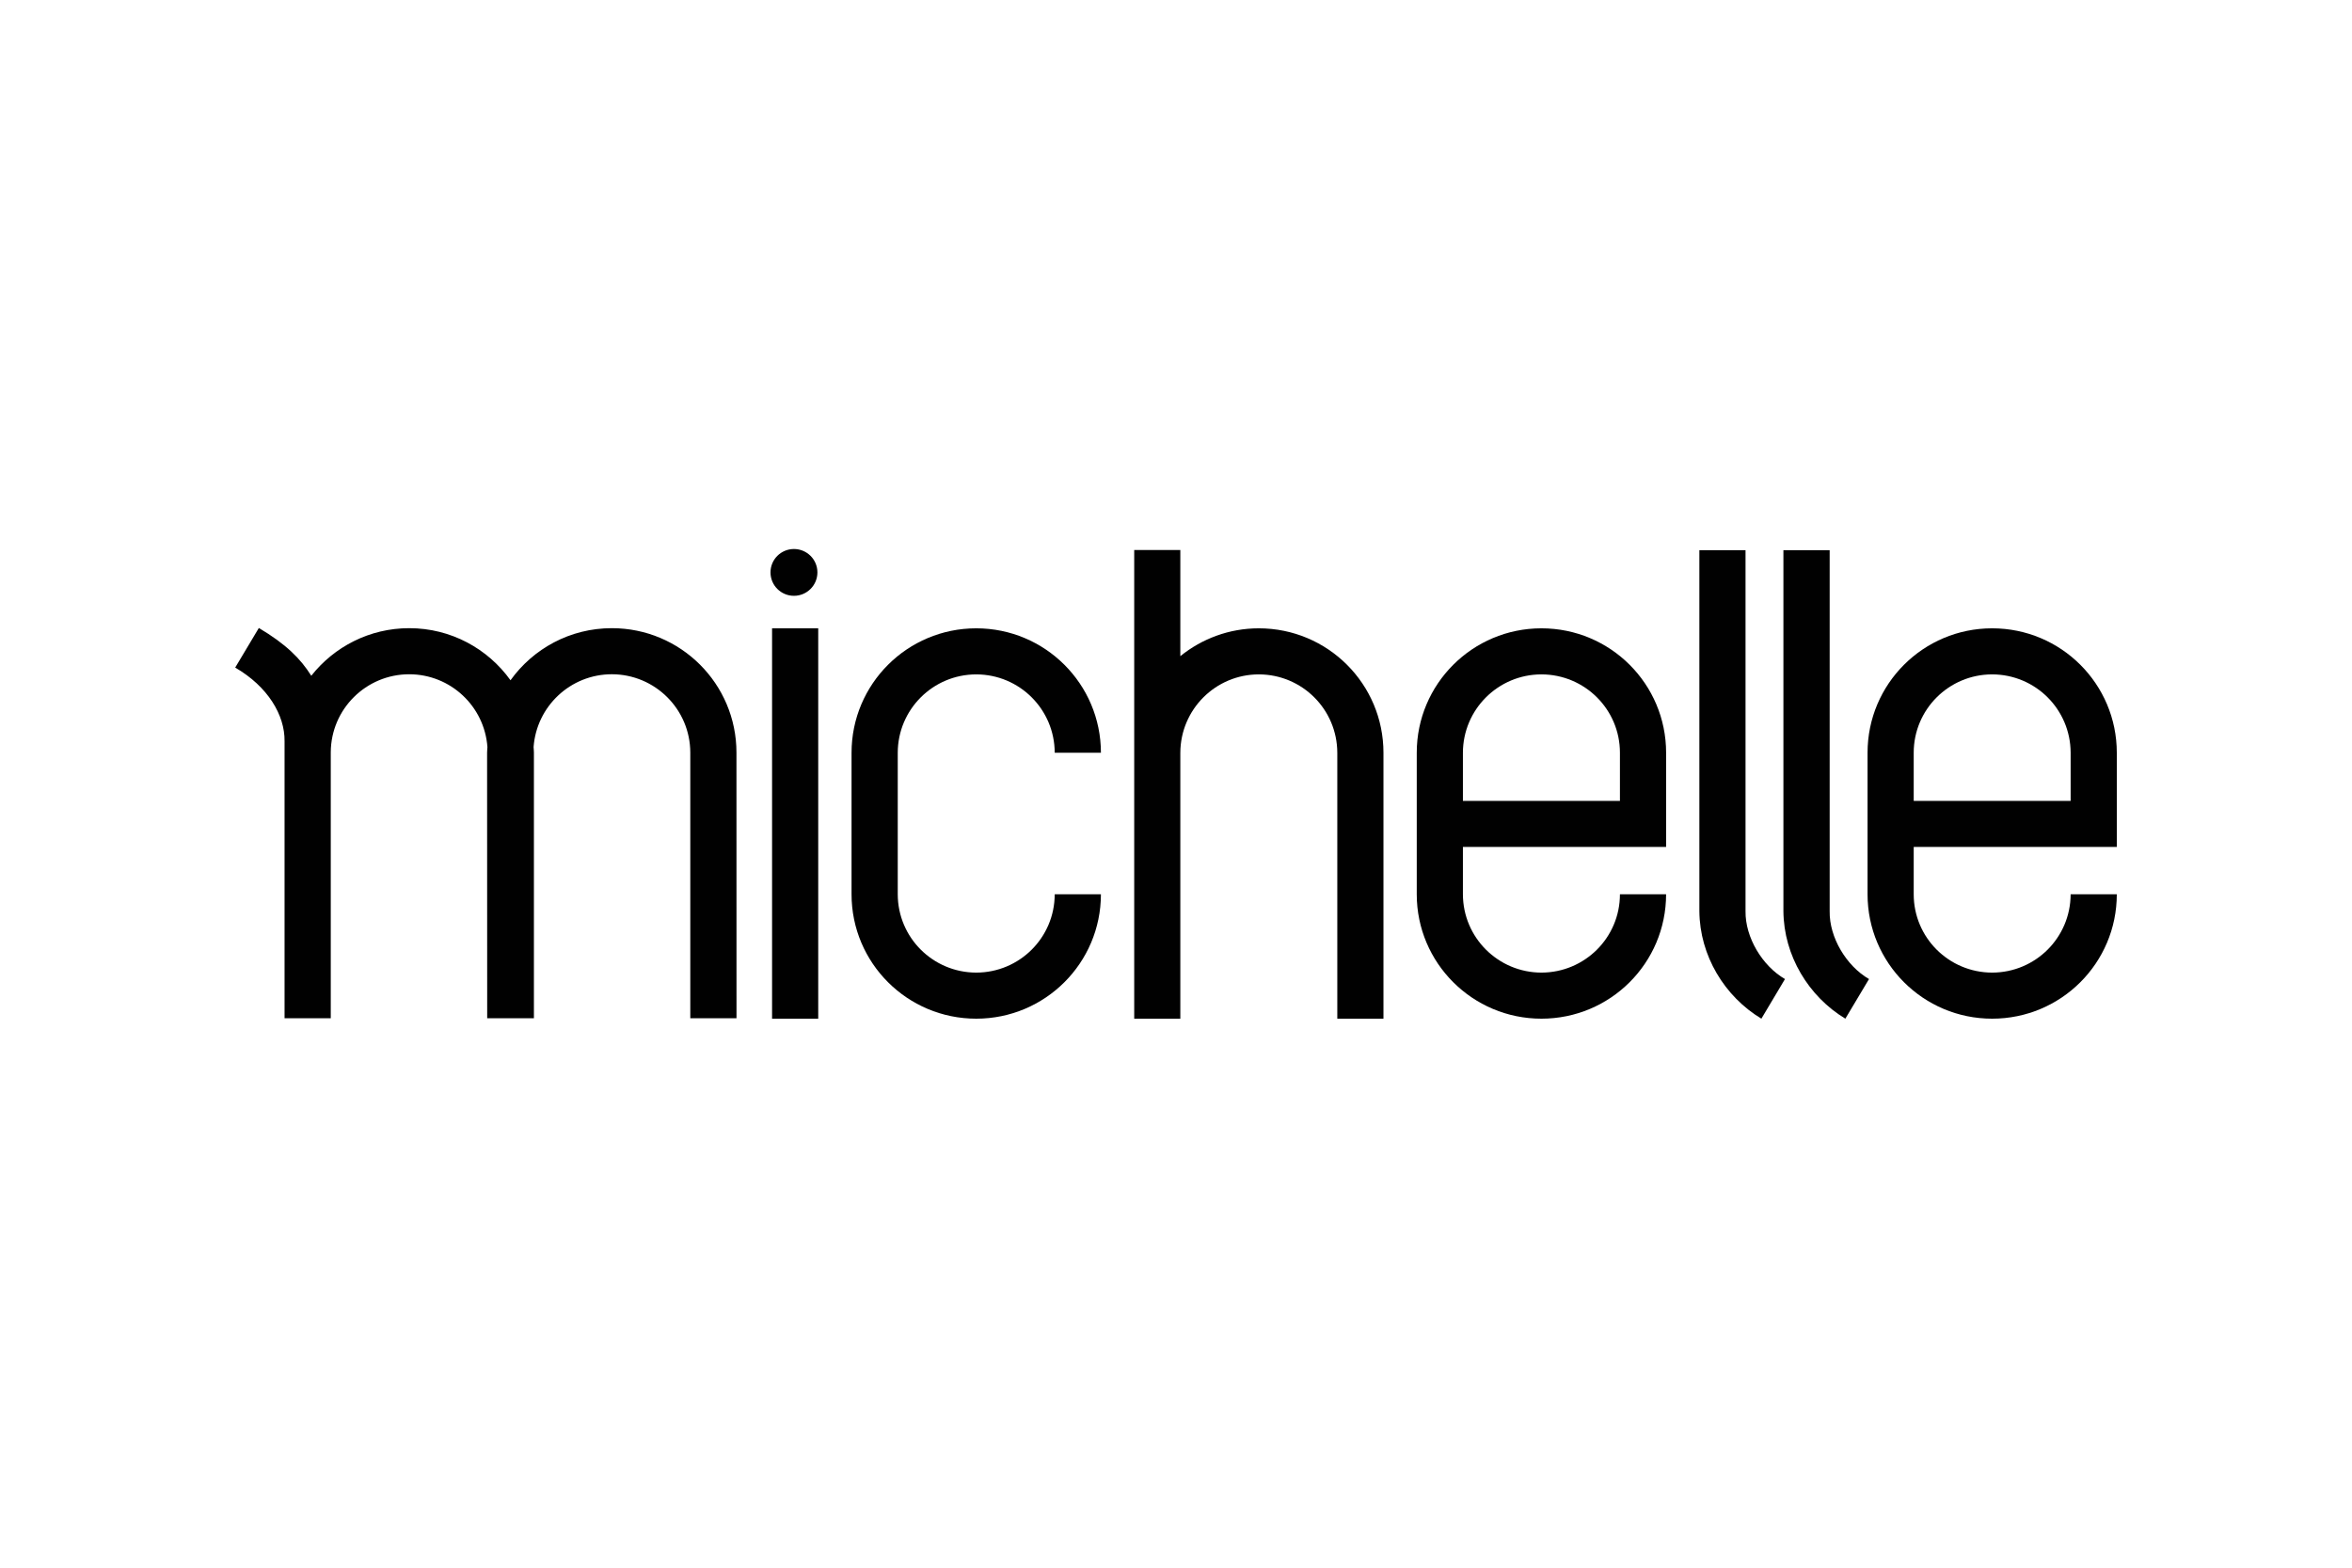 <?xml version="1.0" encoding="utf-8"?>
<!-- Generator: Adobe Illustrator 19.2.0, SVG Export Plug-In . SVG Version: 6.00 Build 0)  -->
<svg version="1.1" id="Layer_1" xmlns="http://www.w3.org/2000/svg" xmlns:xlink="http://www.w3.org/1999/xlink" x="0px" y="0px"
	 width="150px" height="100px" viewBox="0 0 150 100" style="enable-background:new 0 0 150 100;" xml:space="preserve">
<style type="text/css">
	.st0{fill:#76391B;}
	.st1{fill:#F38B00;}
	.st2{fill:#E94E74;}
	.st3{fill:#806256;}
	.st4{fill:#F7B334;}
	.st5{fill:#58595B;}
	.st6{fill:#ED2024;}
	.st7{fill:#010101;}
	.st8{fill:none;}
	.st9{fill:none;stroke:#1D1E1C;stroke-width:7;stroke-miterlimit:10;}
	.st10{fill:#D5D5D6;}
	.st11{fill:#020202;}
	.st12{fill:#880063;}
	.st13{fill:#A97C50;}
	.st14{fill:#385D81;}
	.st15{fill:#193152;}
	.st16{fill:#A9B240;}
	.st17{fill:#1A171B;}
	.st18{clip-path:url(#SVGID_2_);}
	.st19{clip-path:url(#SVGID_4_);fill:#231F20;}
	.st20{fill:#FFFFFF;}
	.st21{fill:#163A1E;}
	.st22{fill:#952126;}
	.st23{fill:#1D1D1B;}
	.st24{fill:#BD1622;}
	.st25{fill:#414959;}
	.st26{fill:#EE6130;}
	.st27{fill:#B04D20;}
	.st28{fill:#00A4AC;}
	.st29{fill:#F47920;}
	.st30{fill:#472F92;}
	.st31{fill:#FF4C00;}
	.st32{fill:#EF5023;}
	.st33{fill:#95D600;}
	.st34{fill:#BBBDBF;}
	.st35{fill:#006330;}
	.st36{fill:#F6D875;}
	.st37{fill:#B13830;}
	.st38{fill:#F58220;}
	.st39{fill:#231F20;}
</style>
<g>
	<g>
		<g>
			<g>
				<path class="st7" d="M54.308,57.044v-9.028c0-4.385,3.559-7.937,7.952-7.937l0,0
					c4.39,0,7.949,3.552,7.952,7.937l0,0h-2.947
					c-0.006-2.76-2.239-4.995-5.004-4.998l0,0
					c-2.766,0.003-5.001,2.238-5.007,4.998l0,0v9.028
					c0.006,2.763,2.241,4.991,5.007,4.997l0,0
					c2.765-0.006,4.998-2.235,5.004-4.997l0,0h2.947
					c-0.003,4.384-3.562,7.936-7.952,7.936l0,0
					C57.866,64.98,54.308,61.428,54.308,57.044L54.308,57.044z"/>
			</g>
			<g>
				<path class="st7" d="M90.354,57.044v-9.028c0-4.385,3.561-7.937,7.952-7.937l0,0
					c4.395,0,7.951,3.552,7.951,7.937l0,0v6.009h-12.959v3.019
					c0.006,2.763,2.246,4.991,5.007,4.997l0,0c2.768-0.006,5.007-2.235,5.007-4.997
					l0,0l0,0h2.944c0,4.384-3.556,7.936-7.951,7.936l0,0
					C93.915,64.98,90.354,61.428,90.354,57.044L90.354,57.044z M103.312,51.087
					v-3.071c0-2.76-2.238-4.995-5.007-4.998l0,0
					c-2.762,0.003-5.002,2.238-5.007,4.998l0,0v3.071H103.312L103.312,51.087z"/>
			</g>
			<path class="st7" d="M80.28,40.079c-1.892,0-3.634,0.669-5.004,1.775v-6.769h-2.941
				v12.919c0,0.006,0,0.006,0,0.015v16.961h2.941V48.019
				c0.009-2.763,2.245-4.998,5.004-5.001c2.768,0.003,5.001,2.238,5.007,5.001
				v16.961h2.944V48.019C88.232,43.631,84.677,40.079,80.28,40.079z"/>
			<g>
				<path class="st7" d="M113.738,58.125V35.096h2.95v23.029
					c-0.029,1.67,1.064,3.49,2.509,4.327l0,0l-1.509,2.527
					C115.342,63.563,113.761,60.959,113.738,58.125L113.738,58.125z"/>
			</g>
			<path class="st7" d="M46.968,48.007c0-4.385-3.556-7.937-7.949-7.937
				c-2.665,0-5.018,1.311-6.461,3.323c-1.443-2.012-3.796-3.323-6.459-3.323
				c-2.535,0-4.792,1.191-6.247,3.036c-0.682-1.088-1.61-2.019-3.344-3.048
				L15,42.584c2.081,1.206,3.171,3.03,3.148,4.699v17.67h2.947V47.978
				c0.017-2.745,2.248-4.966,5.004-4.968c2.642,0.003,4.802,2.051,4.987,4.646
				c-0.006,0.118-0.021,0.229-0.021,0.352l0.006,16.946h2.98V48.007
				c0-0.123-0.015-0.235-0.021-0.355c0.188-2.592,2.345-4.64,4.989-4.643
				c2.762,0.003,5.001,2.238,5.005,4.998v16.946h2.947L46.968,48.007z"/>
			<g>
				<path class="st7" d="M108.378,58.125V35.096h2.944v23.029
					c-0.023,1.67,1.07,3.49,2.516,4.327l0,0l-1.505,2.527
					C109.982,63.563,108.401,60.959,108.378,58.125L108.378,58.125z"/>
			</g>
			<g>
				<g>
					<path class="st7" d="M119.104,57.044v-9.028c0-4.385,3.555-7.937,7.945-7.937l0,0
						c4.396,0,7.951,3.552,7.951,7.937l0,0v6.009h-12.952v3.019
						c0,2.763,2.239,4.991,5.001,4.997l0,0c2.769-0.006,5.001-2.235,5.007-4.997l0,0
						H135c0,4.384-3.555,7.936-7.951,7.936l0,0
						C122.659,64.98,119.104,61.428,119.104,57.044L119.104,57.044z M132.056,51.087
						v-3.071c-0.006-2.76-2.238-4.995-5.007-4.998l0,0
						c-2.762,0.003-5.001,2.238-5.001,4.998l0,0v3.071H132.056L132.056,51.087z"/>
				</g>
			</g>
			<path class="st7" d="M49.239,64.98V40.079h2.944v24.901H49.239L49.239,64.98z
				 M50.635,35.02c-0.829,0-1.496,0.668-1.496,1.492
				c0,0.825,0.667,1.494,1.496,1.494c0.826,0,1.496-0.669,1.496-1.494
				C52.131,35.688,51.461,35.02,50.635,35.02z"/>
		</g>
	</g>
</g>
</svg>
